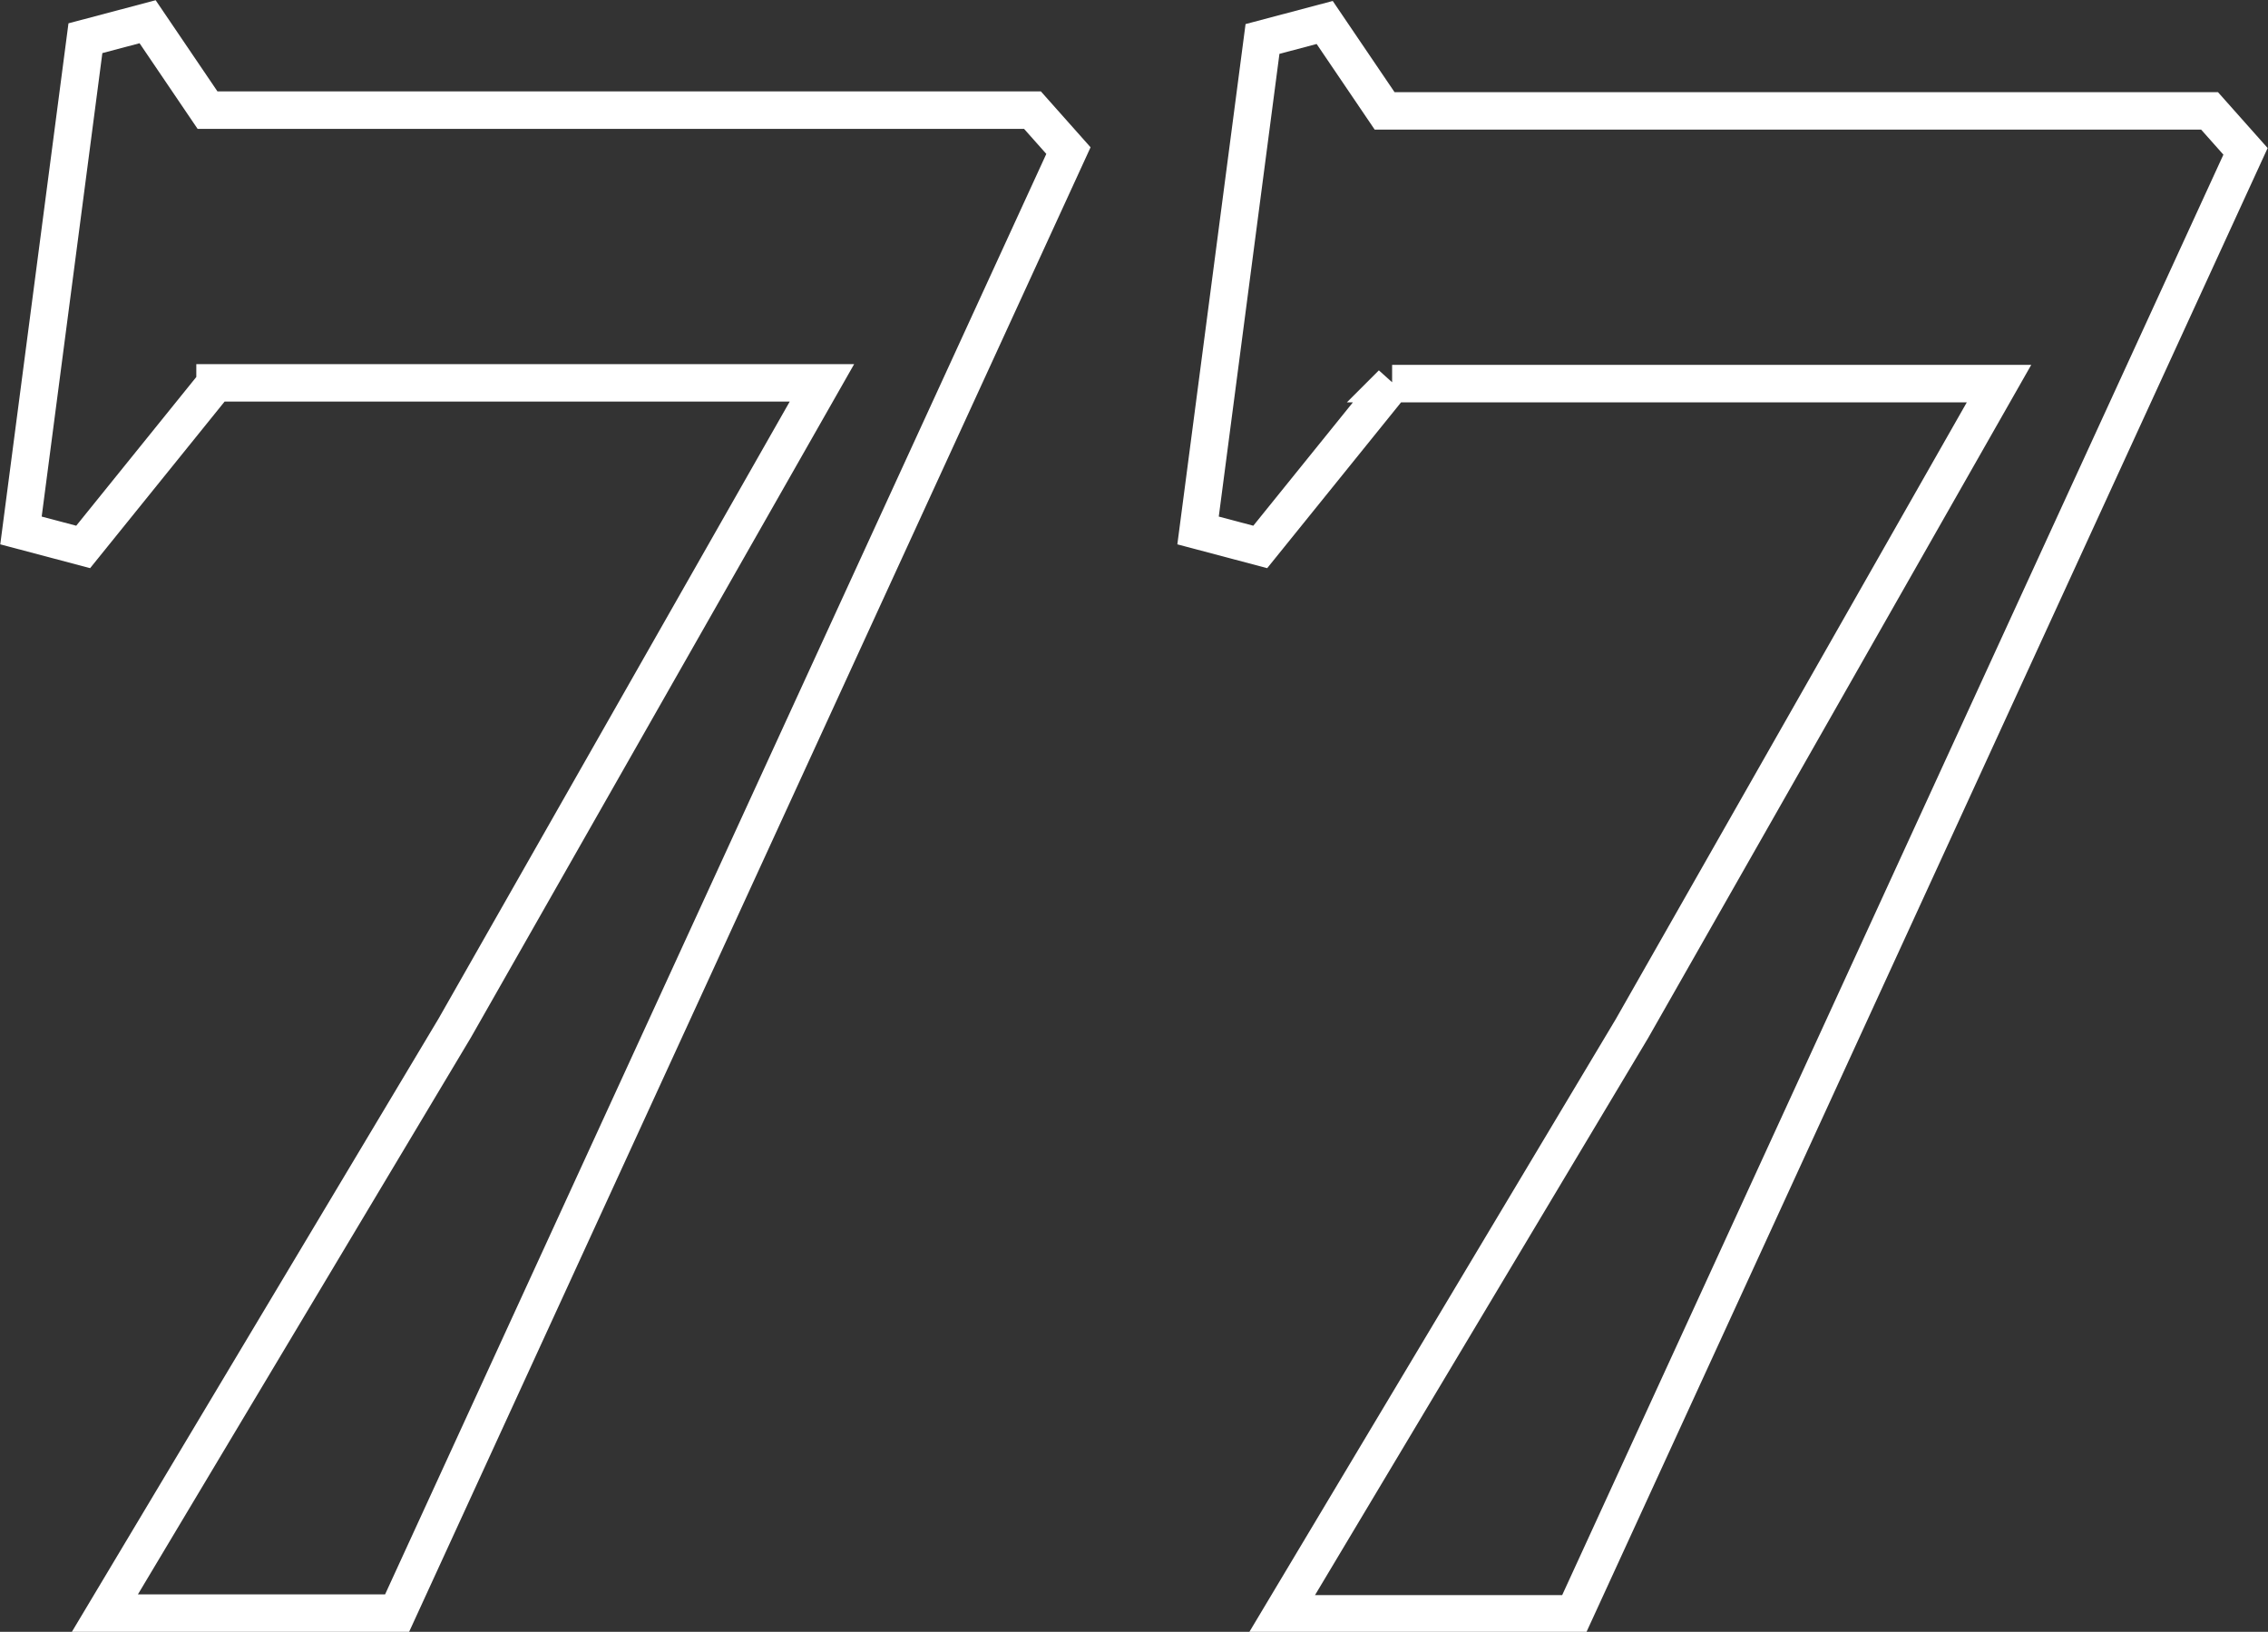 <?xml version="1.0" encoding="UTF-8"?> <svg xmlns="http://www.w3.org/2000/svg" id="Layer_2" data-name="Layer 2" viewBox="0 0 30.27 21.78"><rect x="0" y="0" width="30.27" height="21.78" fill="#333333" stroke="none"/><defs><style> .cls-1 { fill: none; stroke: #fff; stroke-miterlimit: 10; stroke-width: .5px; } </style></defs><g id="Layer_5" data-name="Layer 5"><g><path class="cls-1" d="m2.87,5.12l-1.76,2.18-.83-.22L1.14.51l.83-.22.8,1.18h11.01l.48.54L5.3,21.53H1.4l4.67-7.81,4.9-8.61H2.87Z"></path><path class="cls-1" d="m18.58,5.12l-1.76,2.18-.83-.22.86-6.56.83-.22.8,1.18h11.01l.48.54-8.96,19.52h-3.9l4.67-7.81,4.9-8.61h-8.1Z"></path></g></g></svg> 
